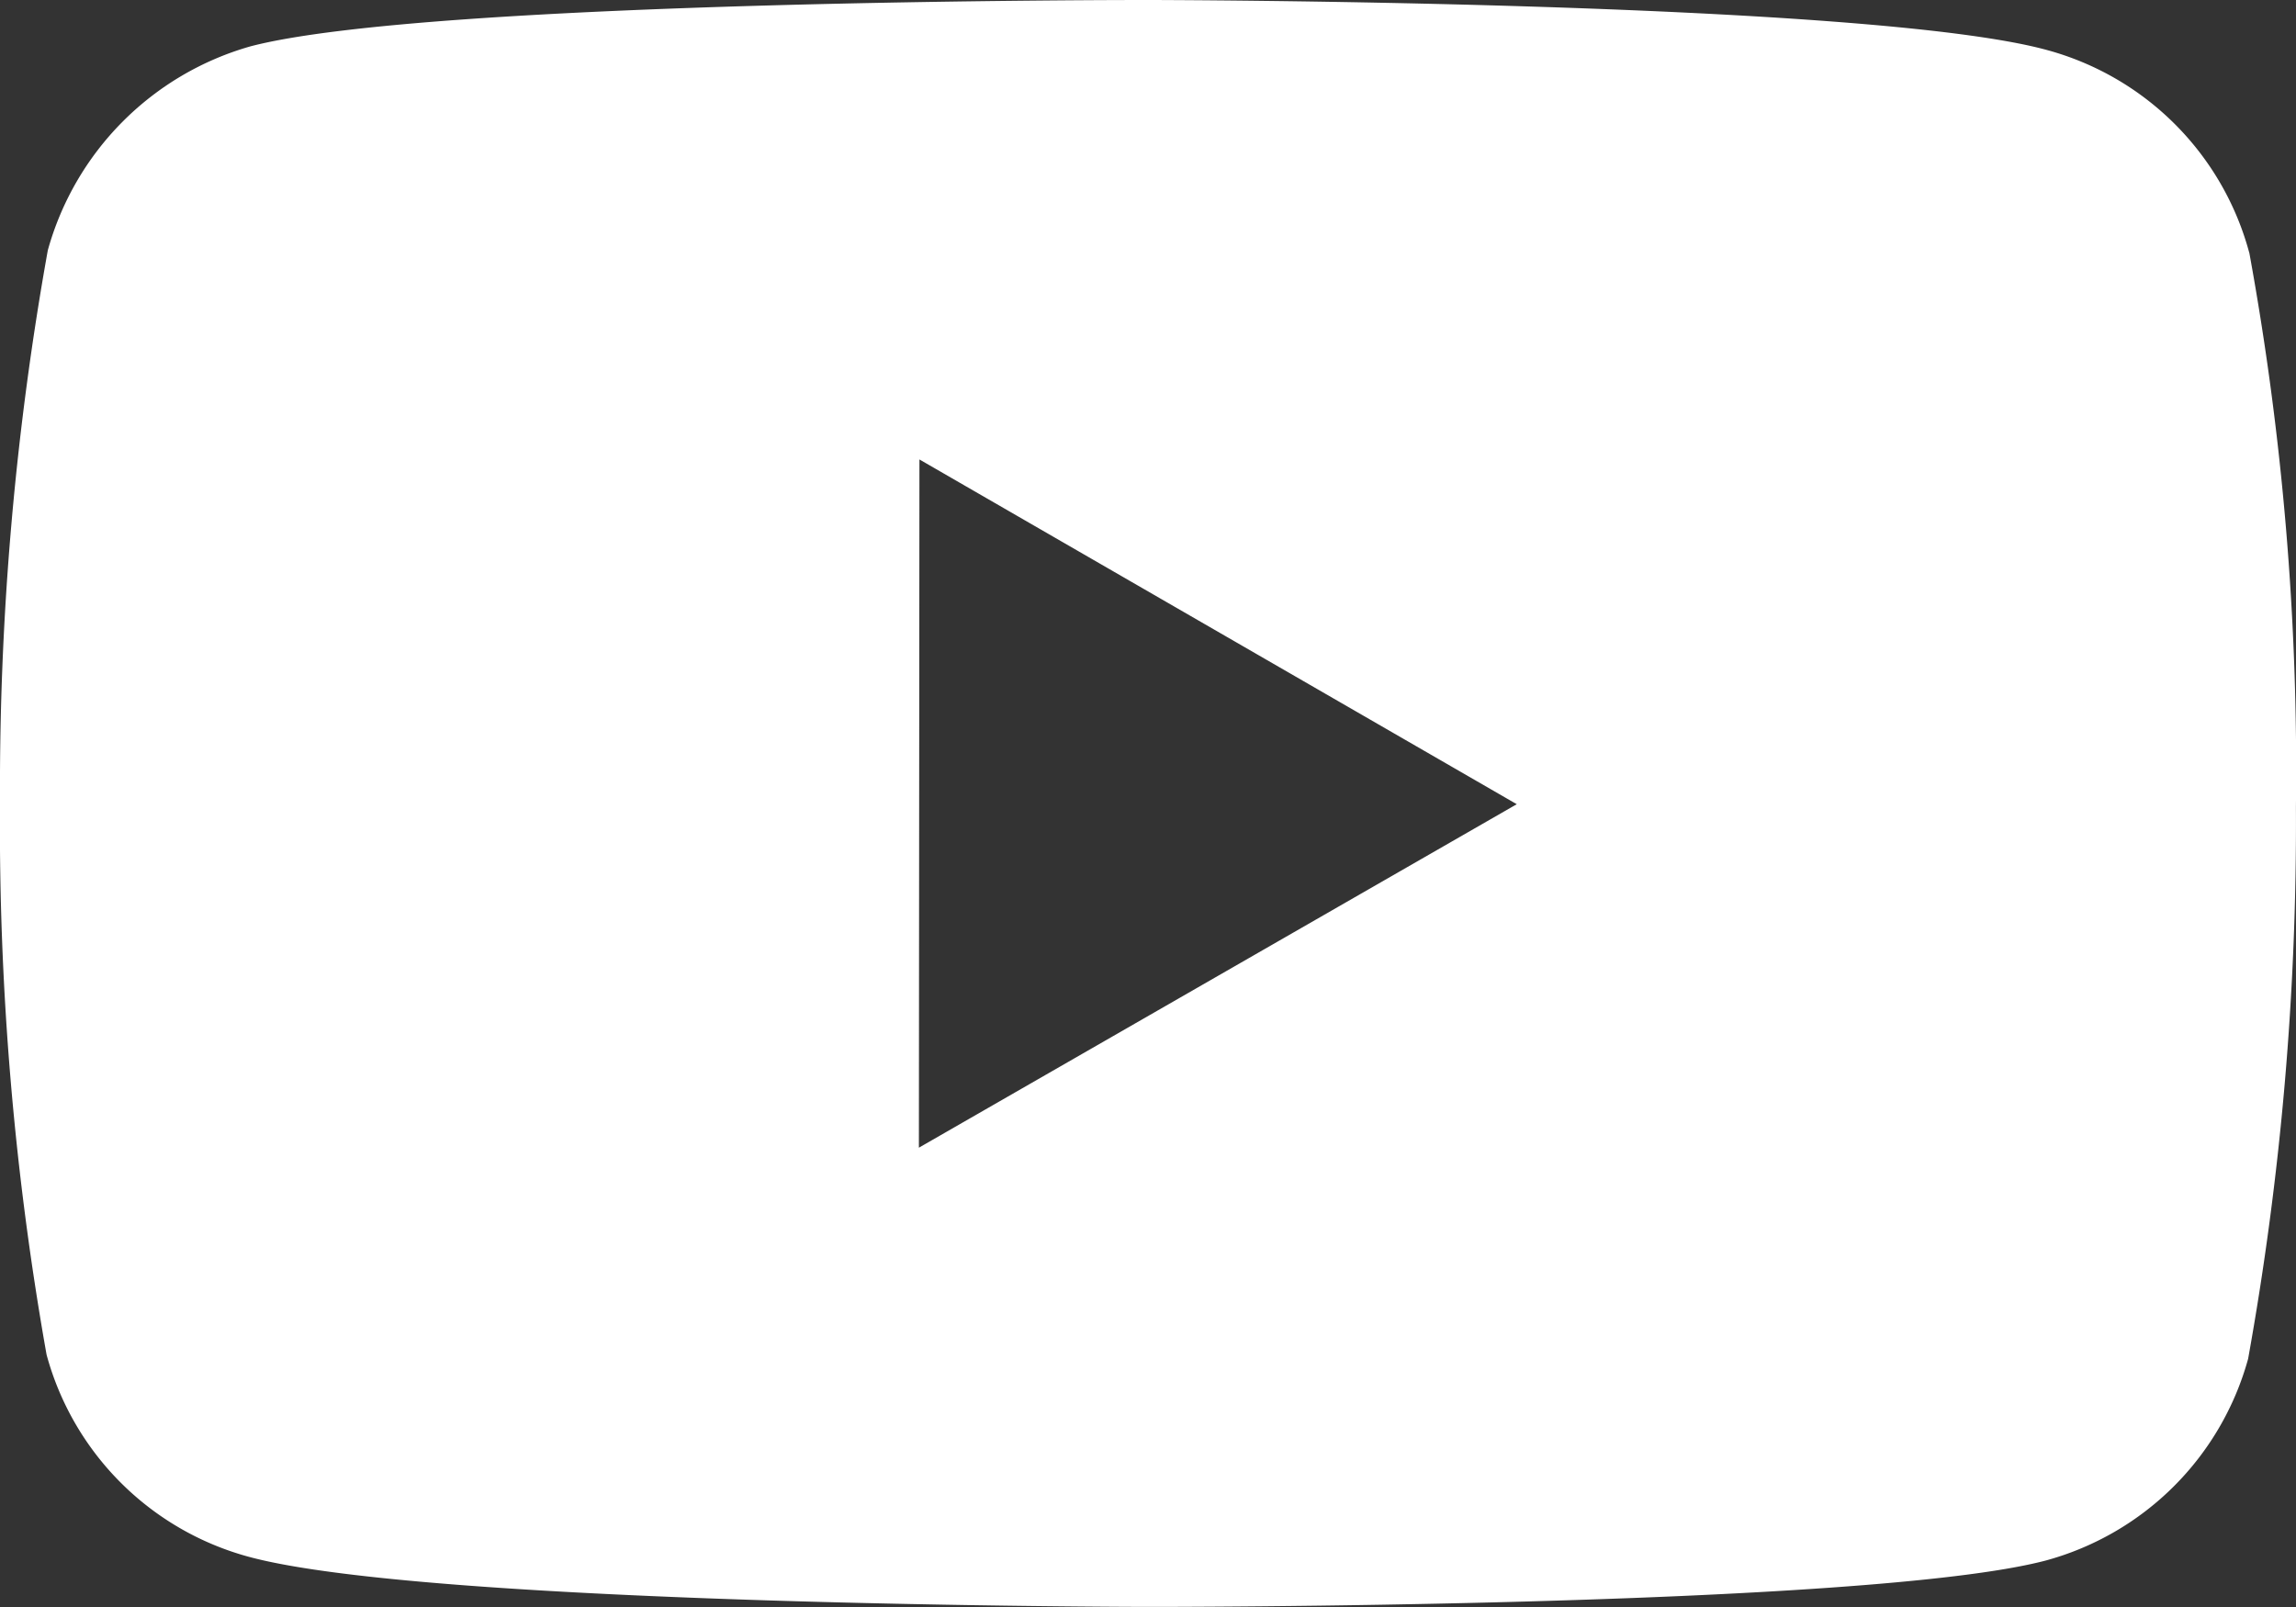 <svg xmlns="http://www.w3.org/2000/svg" width="33.622" height="23.538" viewBox="0 0 33.622 23.538">
  <rect x="0" y="0" width="33.622" height="23.538" fill="#333333" stroke="none"/>
  <path id="bxl-youtube" d="M35.916,11.2a4.21,4.21,0,0,0-2.96-2.967C30.326,7.511,19.8,7.5,19.8,7.5S9.279,7.488,6.646,8.179a4.3,4.3,0,0,0-2.967,2.987,44.548,44.548,0,0,0-.7,8.087,44.24,44.24,0,0,0,.682,8.087A4.208,4.208,0,0,0,6.622,30.3c2.658.722,13.154.734,13.154.734s10.524.012,13.156-.678A4.224,4.224,0,0,0,35.9,27.4a44.3,44.3,0,0,0,.7-8.084,42.18,42.18,0,0,0-.683-8.116ZM16.435,24.308l.008-10.079,8.747,5.049-8.756,5.031Z" transform="translate(-2.979 -7.5)" fill="#fff"/>
</svg>
